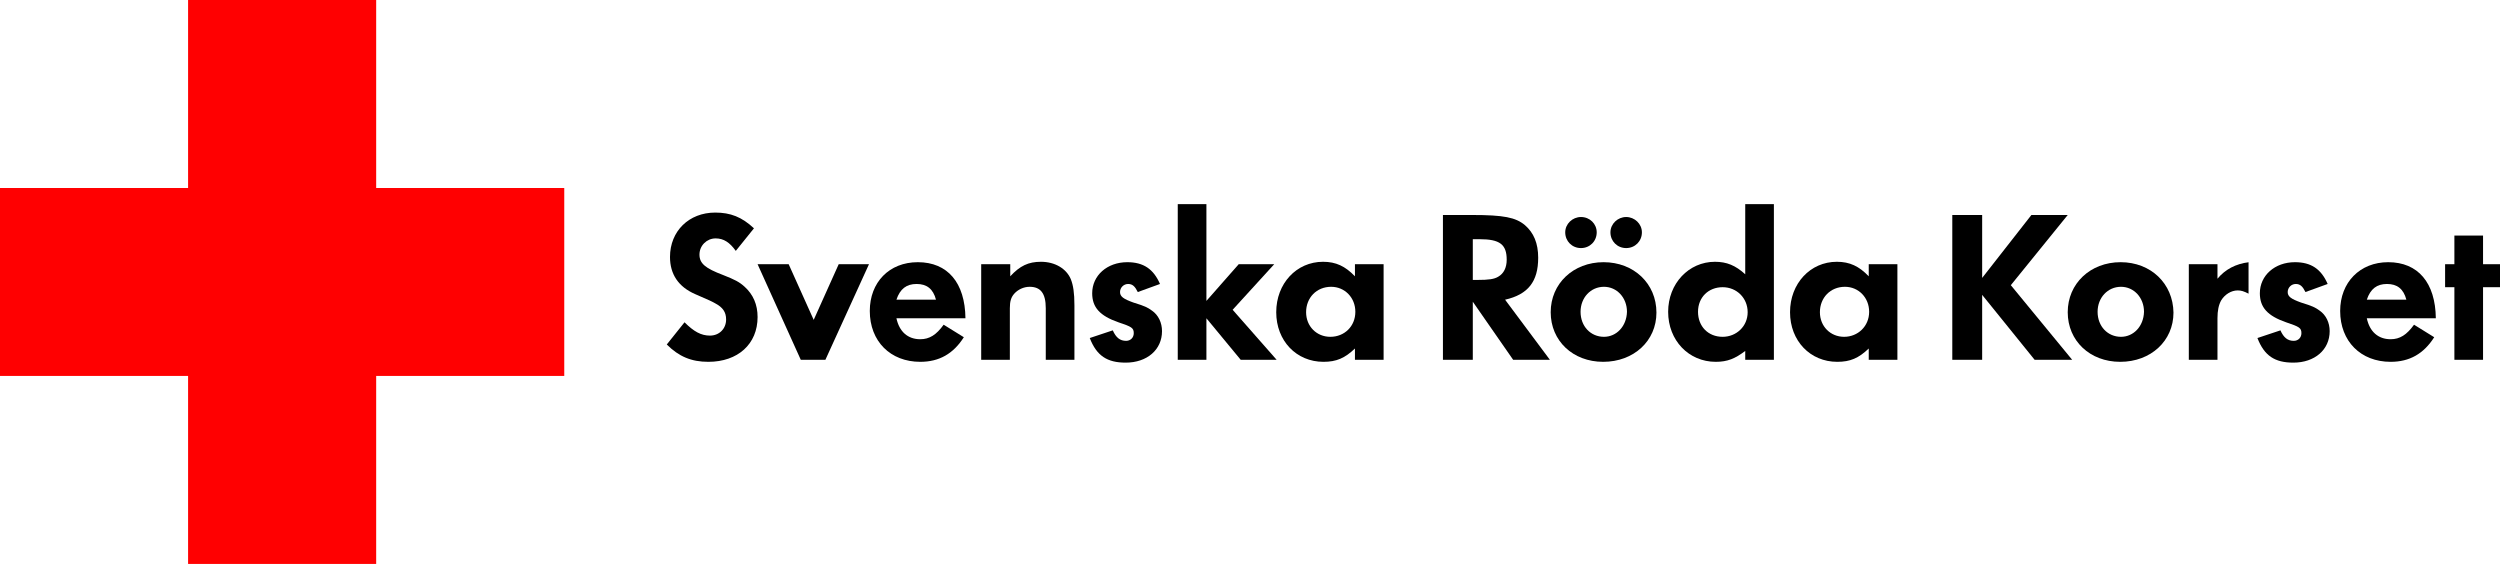 <svg width="266" height="60" viewBox="0 0 266 60" fill="none" xmlns="http://www.w3.org/2000/svg">
<path d="M40.025 20V0H20.012V20H0V40H20.012V60H40.025V40H60.037V20H40.025Z" fill="#FF0001"/>
<path d="M264.196 25.064H261.147V28.112H260.159V30.558H261.147V38.283H264.196V30.558H266V28.112H264.196V25.064Z" fill="black"/>
<path d="M254.362 36.094C253.031 36.094 252.129 35.279 251.828 33.863H259.172C259.129 30.086 257.282 27.897 254.104 27.897C251.098 27.897 248.994 30.043 248.994 33.09C248.994 36.309 251.184 38.498 254.362 38.498C256.38 38.498 257.883 37.639 259 35.88L256.853 34.549C256.08 35.622 255.35 36.094 254.362 36.094ZM253.975 30.215C255.049 30.215 255.736 30.73 256.037 31.888H251.828C252.215 30.73 252.902 30.215 253.975 30.215Z" fill="black"/>
<path d="M247.663 30.215C246.975 28.627 245.902 27.897 244.184 27.897C242.037 27.897 240.448 29.313 240.448 31.202C240.448 32.704 241.264 33.605 243.239 34.292C244.656 34.764 244.871 34.893 244.871 35.451C244.871 35.923 244.528 36.266 244.055 36.266C243.411 36.266 242.982 35.923 242.638 35.15L240.19 35.966C240.92 37.854 242.037 38.584 244.012 38.584C246.288 38.584 247.877 37.21 247.877 35.236C247.877 34.335 247.491 33.519 246.804 33.047C246.331 32.704 246.074 32.575 244.828 32.189C243.755 31.803 243.411 31.545 243.411 31.073C243.411 30.601 243.798 30.215 244.27 30.215C244.742 30.215 245 30.472 245.301 31.073L247.663 30.215Z" fill="black"/>
<path d="M239.288 27.897C237.871 28.069 236.755 28.669 235.939 29.657V28.112H232.89V38.283H235.939V33.863C235.939 33.047 236.067 32.446 236.325 31.974C236.712 31.33 237.399 30.901 238.086 30.901C238.472 30.901 238.73 30.987 239.245 31.245V27.897H239.288Z" fill="black"/>
<path d="M225.632 27.897C222.411 27.897 220.006 30.172 220.006 33.219C220.006 36.266 222.368 38.498 225.589 38.498C228.853 38.498 231.258 36.266 231.258 33.262C231.215 30.172 228.853 27.897 225.632 27.897ZM225.675 35.837C224.258 35.837 223.184 34.721 223.184 33.176C223.184 31.674 224.258 30.515 225.675 30.515C227.049 30.515 228.123 31.674 228.123 33.176C228.08 34.721 227.006 35.837 225.675 35.837Z" fill="black"/>
<path d="M220.006 22.875H216.141L210.902 29.571V22.875H207.724V38.283H210.902V31.373L216.485 38.283H220.479L213.951 30.343L220.006 22.875Z" fill="black"/>
<path d="M198.834 28.111V29.399C197.804 28.326 196.816 27.854 195.442 27.854C192.607 27.854 190.46 30.172 190.46 33.219C190.46 36.266 192.607 38.498 195.485 38.498C196.859 38.498 197.761 38.111 198.834 37.081V38.283H201.883V28.111H198.834ZM196.215 35.837C194.755 35.837 193.638 34.721 193.638 33.219C193.638 31.674 194.755 30.515 196.301 30.515C197.761 30.515 198.877 31.674 198.877 33.176C198.877 34.721 197.675 35.837 196.215 35.837Z" fill="black"/>
<path d="M185.693 21.717V29.185C184.663 28.24 183.718 27.854 182.472 27.854C179.681 27.854 177.491 30.172 177.491 33.176C177.491 36.223 179.681 38.498 182.558 38.498C183.804 38.498 184.62 38.155 185.693 37.339V38.283H188.742V21.717H185.693ZM183.288 35.837C181.742 35.837 180.669 34.721 180.669 33.176C180.669 31.631 181.785 30.558 183.288 30.558C184.791 30.558 185.951 31.717 185.951 33.219C185.951 34.721 184.748 35.837 183.288 35.837Z" fill="black"/>
<path d="M173.025 23.09C172.123 23.09 171.35 23.82 171.35 24.721C171.35 25.665 172.08 26.395 173.025 26.395C173.969 26.395 174.699 25.665 174.699 24.721C174.699 23.82 173.926 23.09 173.025 23.09Z" fill="black"/>
<path d="M168.215 23.09C167.313 23.09 166.54 23.82 166.54 24.721C166.54 25.665 167.27 26.395 168.215 26.395C169.16 26.395 169.89 25.665 169.89 24.721C169.89 23.82 169.16 23.09 168.215 23.09Z" fill="black"/>
<path d="M170.62 27.897C167.399 27.897 164.994 30.172 164.994 33.219C164.994 36.266 167.356 38.498 170.577 38.498C173.84 38.498 176.245 36.266 176.245 33.262C176.245 30.172 173.84 27.897 170.62 27.897ZM170.663 35.837C169.245 35.837 168.172 34.721 168.172 33.176C168.172 31.674 169.245 30.515 170.663 30.515C172.037 30.515 173.11 31.674 173.11 33.176C173.067 34.721 171.994 35.837 170.663 35.837Z" fill="black"/>
<path d="M160.141 31.888C162.589 31.33 163.663 29.957 163.663 27.425C163.663 25.88 163.19 24.764 162.245 23.948C161.258 23.133 160.012 22.875 156.62 22.875H153.528V38.283H156.706V32.103L161 38.283H164.908L160.141 31.888ZM159.411 29.442C158.982 29.7 158.423 29.785 157.178 29.785H156.706V25.451H157.436C159.583 25.451 160.313 26.009 160.313 27.639C160.313 28.455 160.012 29.099 159.411 29.442Z" fill="black"/>
<path d="M144.166 28.111V29.399C143.135 28.326 142.147 27.854 140.773 27.854C137.939 27.854 135.791 30.172 135.791 33.219C135.791 36.266 137.939 38.498 140.816 38.498C142.19 38.498 143.092 38.111 144.166 37.081V38.283H147.215V28.111H144.166ZM141.546 35.837C140.086 35.837 138.969 34.721 138.969 33.219C138.969 31.674 140.086 30.515 141.632 30.515C143.092 30.515 144.209 31.674 144.209 33.176C144.209 34.721 143.049 35.837 141.546 35.837Z" fill="black"/>
<path d="M135.577 28.112H131.798L128.362 32.017V21.717H125.313V38.283H128.362V33.863L132.012 38.283H135.834L131.153 32.961L135.577 28.112Z" fill="black"/>
<path d="M123.423 30.215C122.736 28.627 121.663 27.897 119.945 27.897C117.798 27.897 116.209 29.313 116.209 31.202C116.209 32.704 117.025 33.605 119 34.292C120.417 34.764 120.632 34.893 120.632 35.451C120.632 35.923 120.288 36.266 119.816 36.266C119.172 36.266 118.742 35.923 118.399 35.15L115.951 35.966C116.681 37.854 117.798 38.584 119.773 38.584C122.049 38.584 123.638 37.21 123.638 35.236C123.638 34.335 123.252 33.519 122.564 33.047C122.092 32.704 121.834 32.575 120.589 32.189C119.515 31.803 119.172 31.545 119.172 31.073C119.172 30.601 119.558 30.215 120.031 30.215C120.503 30.215 120.761 30.472 121.061 31.073L123.423 30.215Z" fill="black"/>
<path d="M107.448 28.111H104.399V38.283H107.448V32.79C107.448 32.06 107.577 31.631 107.92 31.245C108.307 30.815 108.908 30.515 109.552 30.515C110.712 30.515 111.27 31.202 111.27 32.79V38.283H114.319V32.489C114.319 31.159 114.19 30.343 113.933 29.7C113.46 28.584 112.258 27.854 110.755 27.854C109.423 27.854 108.521 28.283 107.491 29.399V28.111H107.448Z" fill="black"/>
<path d="M97.914 36.094C96.583 36.094 95.681 35.279 95.38 33.863H102.724C102.681 30.086 100.834 27.897 97.656 27.897C94.607 27.897 92.546 30.043 92.546 33.09C92.546 36.309 94.736 38.498 97.914 38.498C99.933 38.498 101.436 37.639 102.552 35.88L100.405 34.549C99.632 35.622 98.902 36.094 97.914 36.094ZM97.528 30.215C98.601 30.215 99.288 30.73 99.589 31.888H95.38C95.767 30.73 96.454 30.215 97.528 30.215Z" fill="black"/>
<path d="M92.46 28.112H89.239L86.577 34.035L83.914 28.112H80.607L85.203 38.283H87.822L92.46 28.112Z" fill="black"/>
<path d="M80.221 24.292C78.933 23.09 77.73 22.618 76.098 22.618C73.307 22.618 71.288 24.592 71.288 27.339C71.288 29.185 72.19 30.515 73.951 31.288C75.626 32.017 75.626 32.017 76.098 32.275C76.914 32.704 77.258 33.219 77.258 33.992C77.258 34.979 76.528 35.708 75.54 35.708C74.595 35.708 73.822 35.279 72.834 34.292L70.945 36.653C72.233 37.94 73.564 38.498 75.368 38.498C78.503 38.498 80.607 36.61 80.607 33.734C80.607 32.404 80.135 31.331 79.233 30.515C78.675 30 78.159 29.743 76.957 29.27C75.025 28.541 74.423 28.026 74.423 27.082C74.423 26.137 75.196 25.365 76.141 25.365C77 25.365 77.644 25.794 78.288 26.695L80.221 24.292Z" fill="black"/>
</svg>
